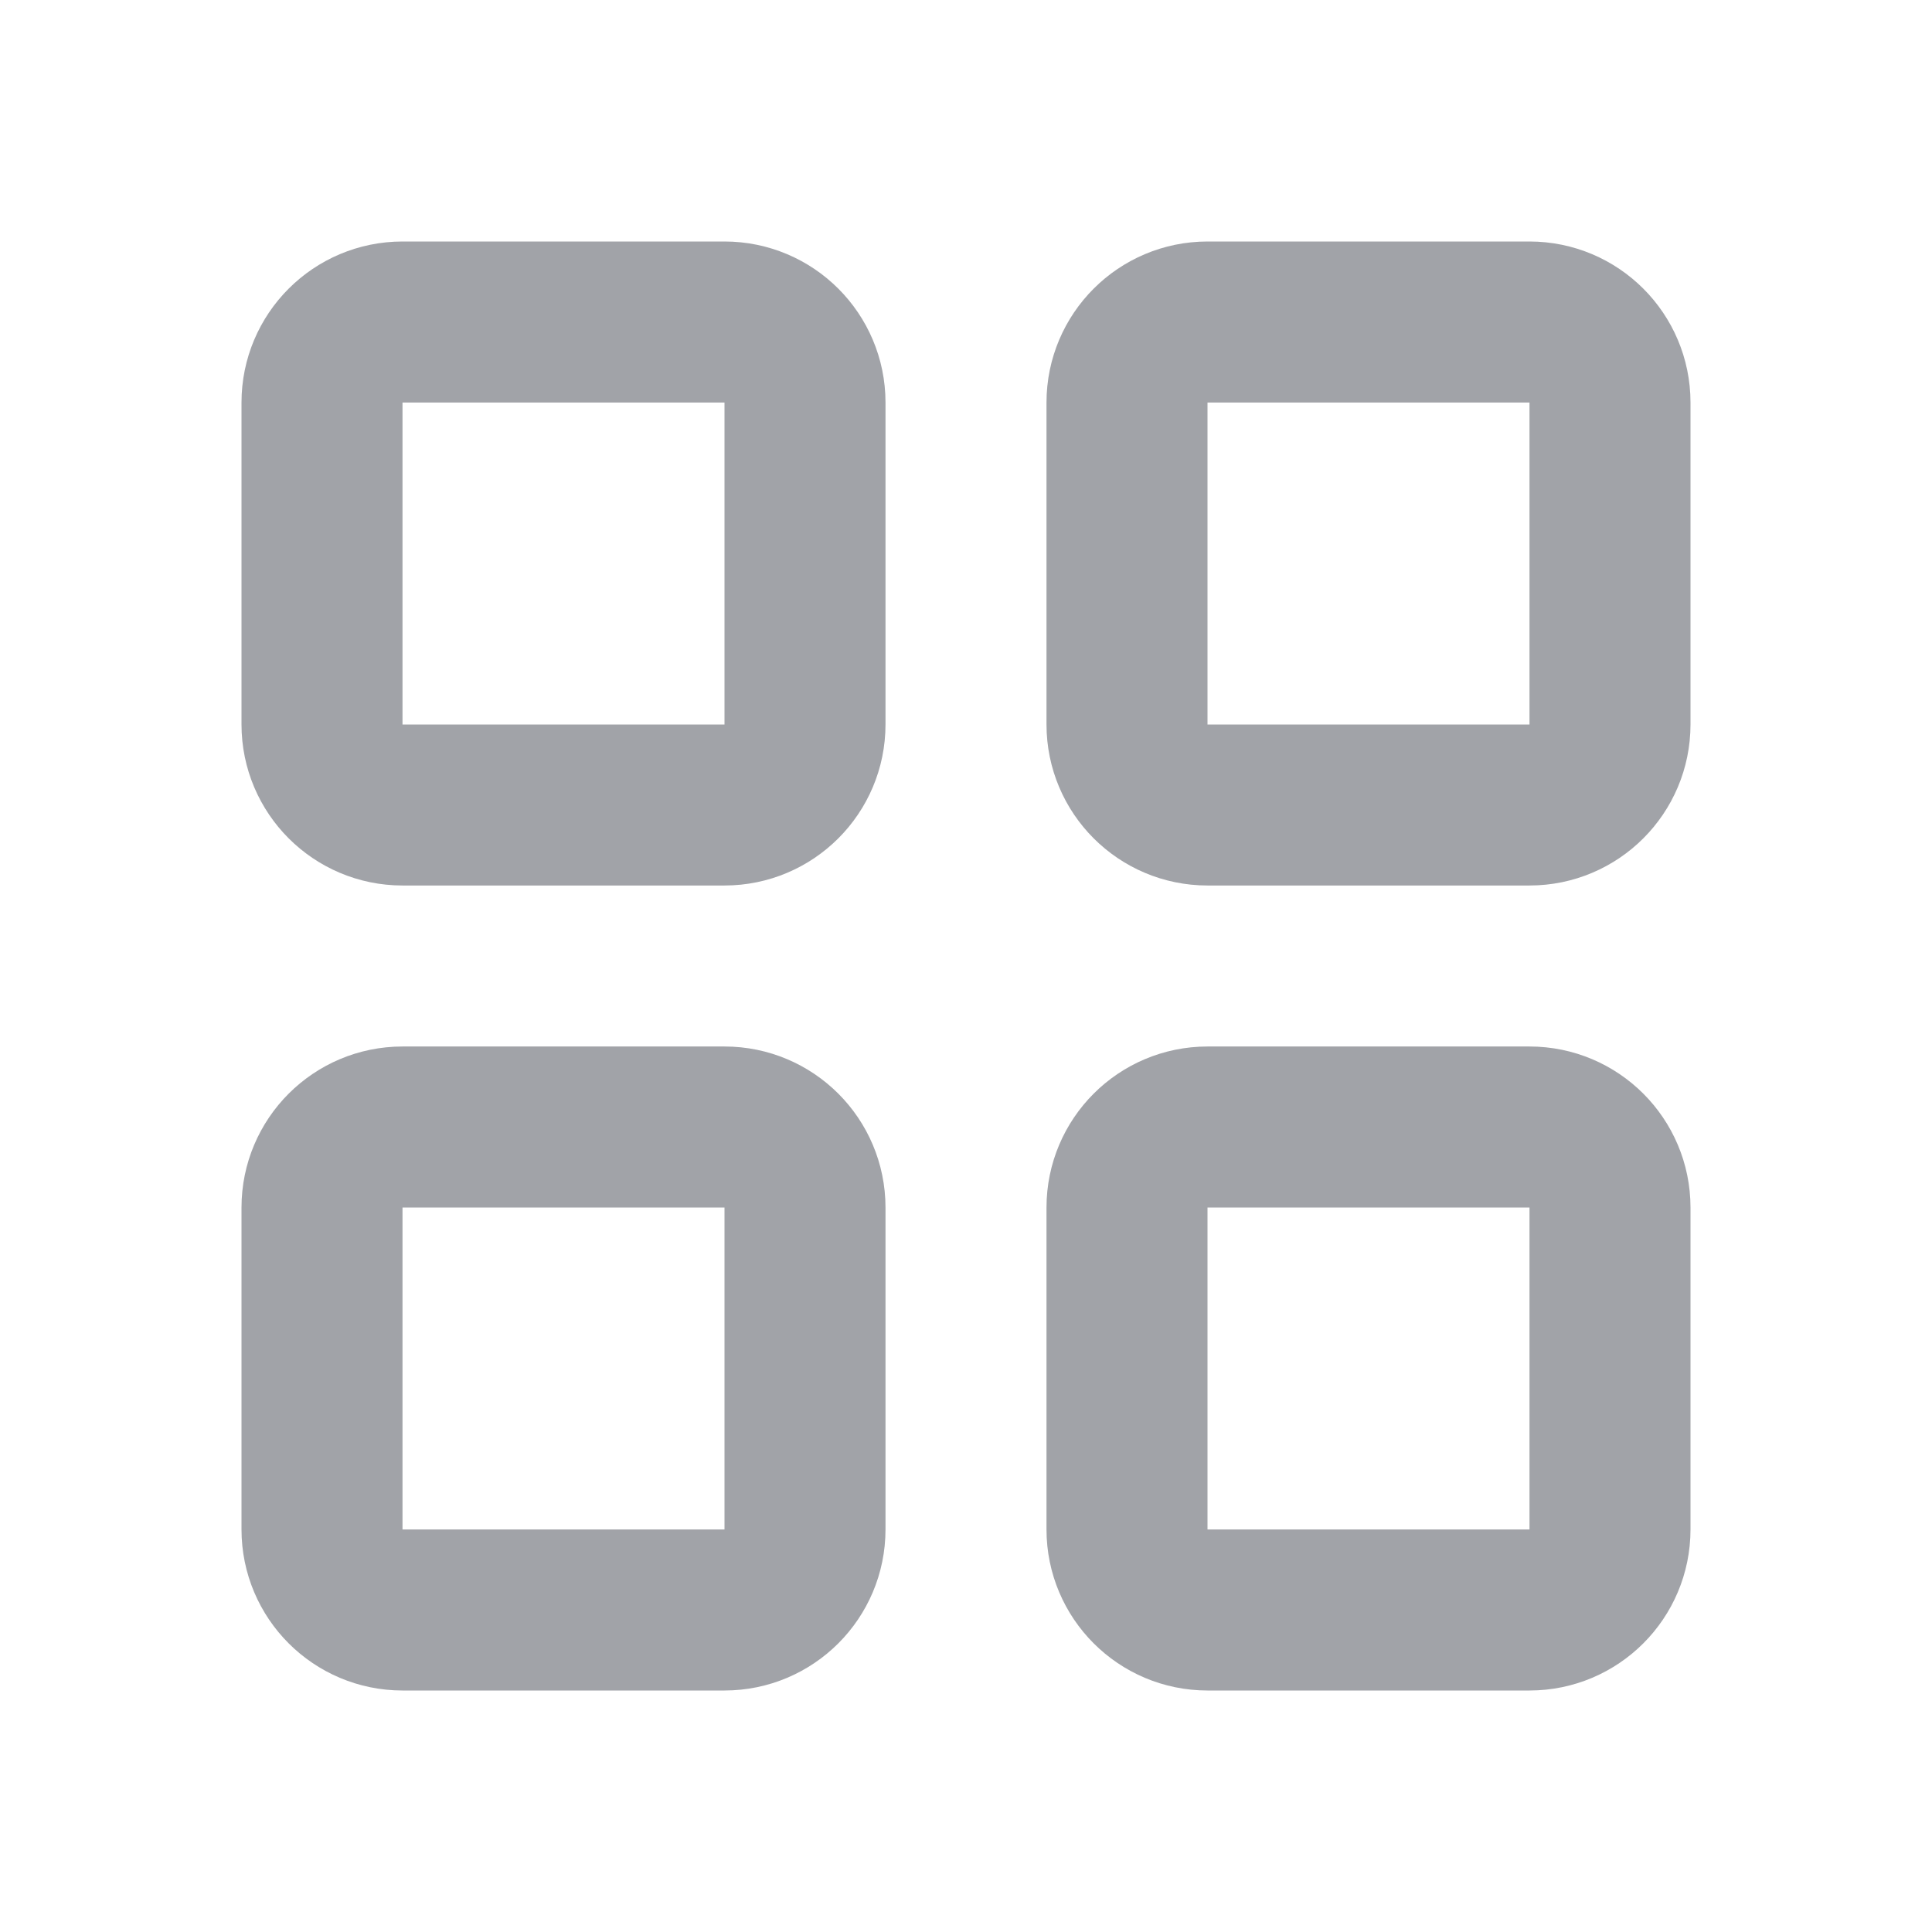 <svg width="30px" height="30px" viewBox="0 0 24 24" fill="none" xmlns="http://www.w3.org/2000/svg" stroke="#a1a3a8">
                                    <g id="SVGRepo_bgCarrier" stroke-width="0"></g>
                                    <g id="SVGRepo_tracerCarrier" stroke-linecap="round" stroke-linejoin="round"></g>
                                    <g id="SVGRepo_iconCarrier">
                                        <path d="M4 5C4 4.448 4.448 4 5 4H9C9.552 4 10 4.448 10 5V9C10 9.552 9.552 10 9 10H5C4.448 10 4 9.552 4 9V5Z" stroke="#a1a3a8" stroke-width="2" stroke-linecap="round" stroke-linejoin="round"></path>
                                        <path d="M4 15C4 14.448 4.448 14 5 14H9C9.552 14 10 14.448 10 15V19C10 19.552 9.552 20 9 20H5C4.448 20 4 19.552 4 19V15Z" stroke="#a1a3a8" stroke-width="2" stroke-linecap="round" stroke-linejoin="round"></path>
                                        <path d="M14 5C14 4.448 14.448 4 15 4H19C19.552 4 20 4.448 20 5V9C20 9.552 19.552 10 19 10H15C14.448 10 14 9.552 14 9V5Z" stroke="#a1a3a8" stroke-width="2" stroke-linecap="round" stroke-linejoin="round"></path>
                                        <path d="M14 15C14 14.448 14.448 14 15 14H19C19.552 14 20 14.448 20 15V19C20 19.552 19.552 20 19 20H15C14.448 20 14 19.552 14 19V15Z" stroke="#a1a3a8" stroke-width="2" stroke-linecap="round" stroke-linejoin="round"></path>
                                    </g>
                                </svg>